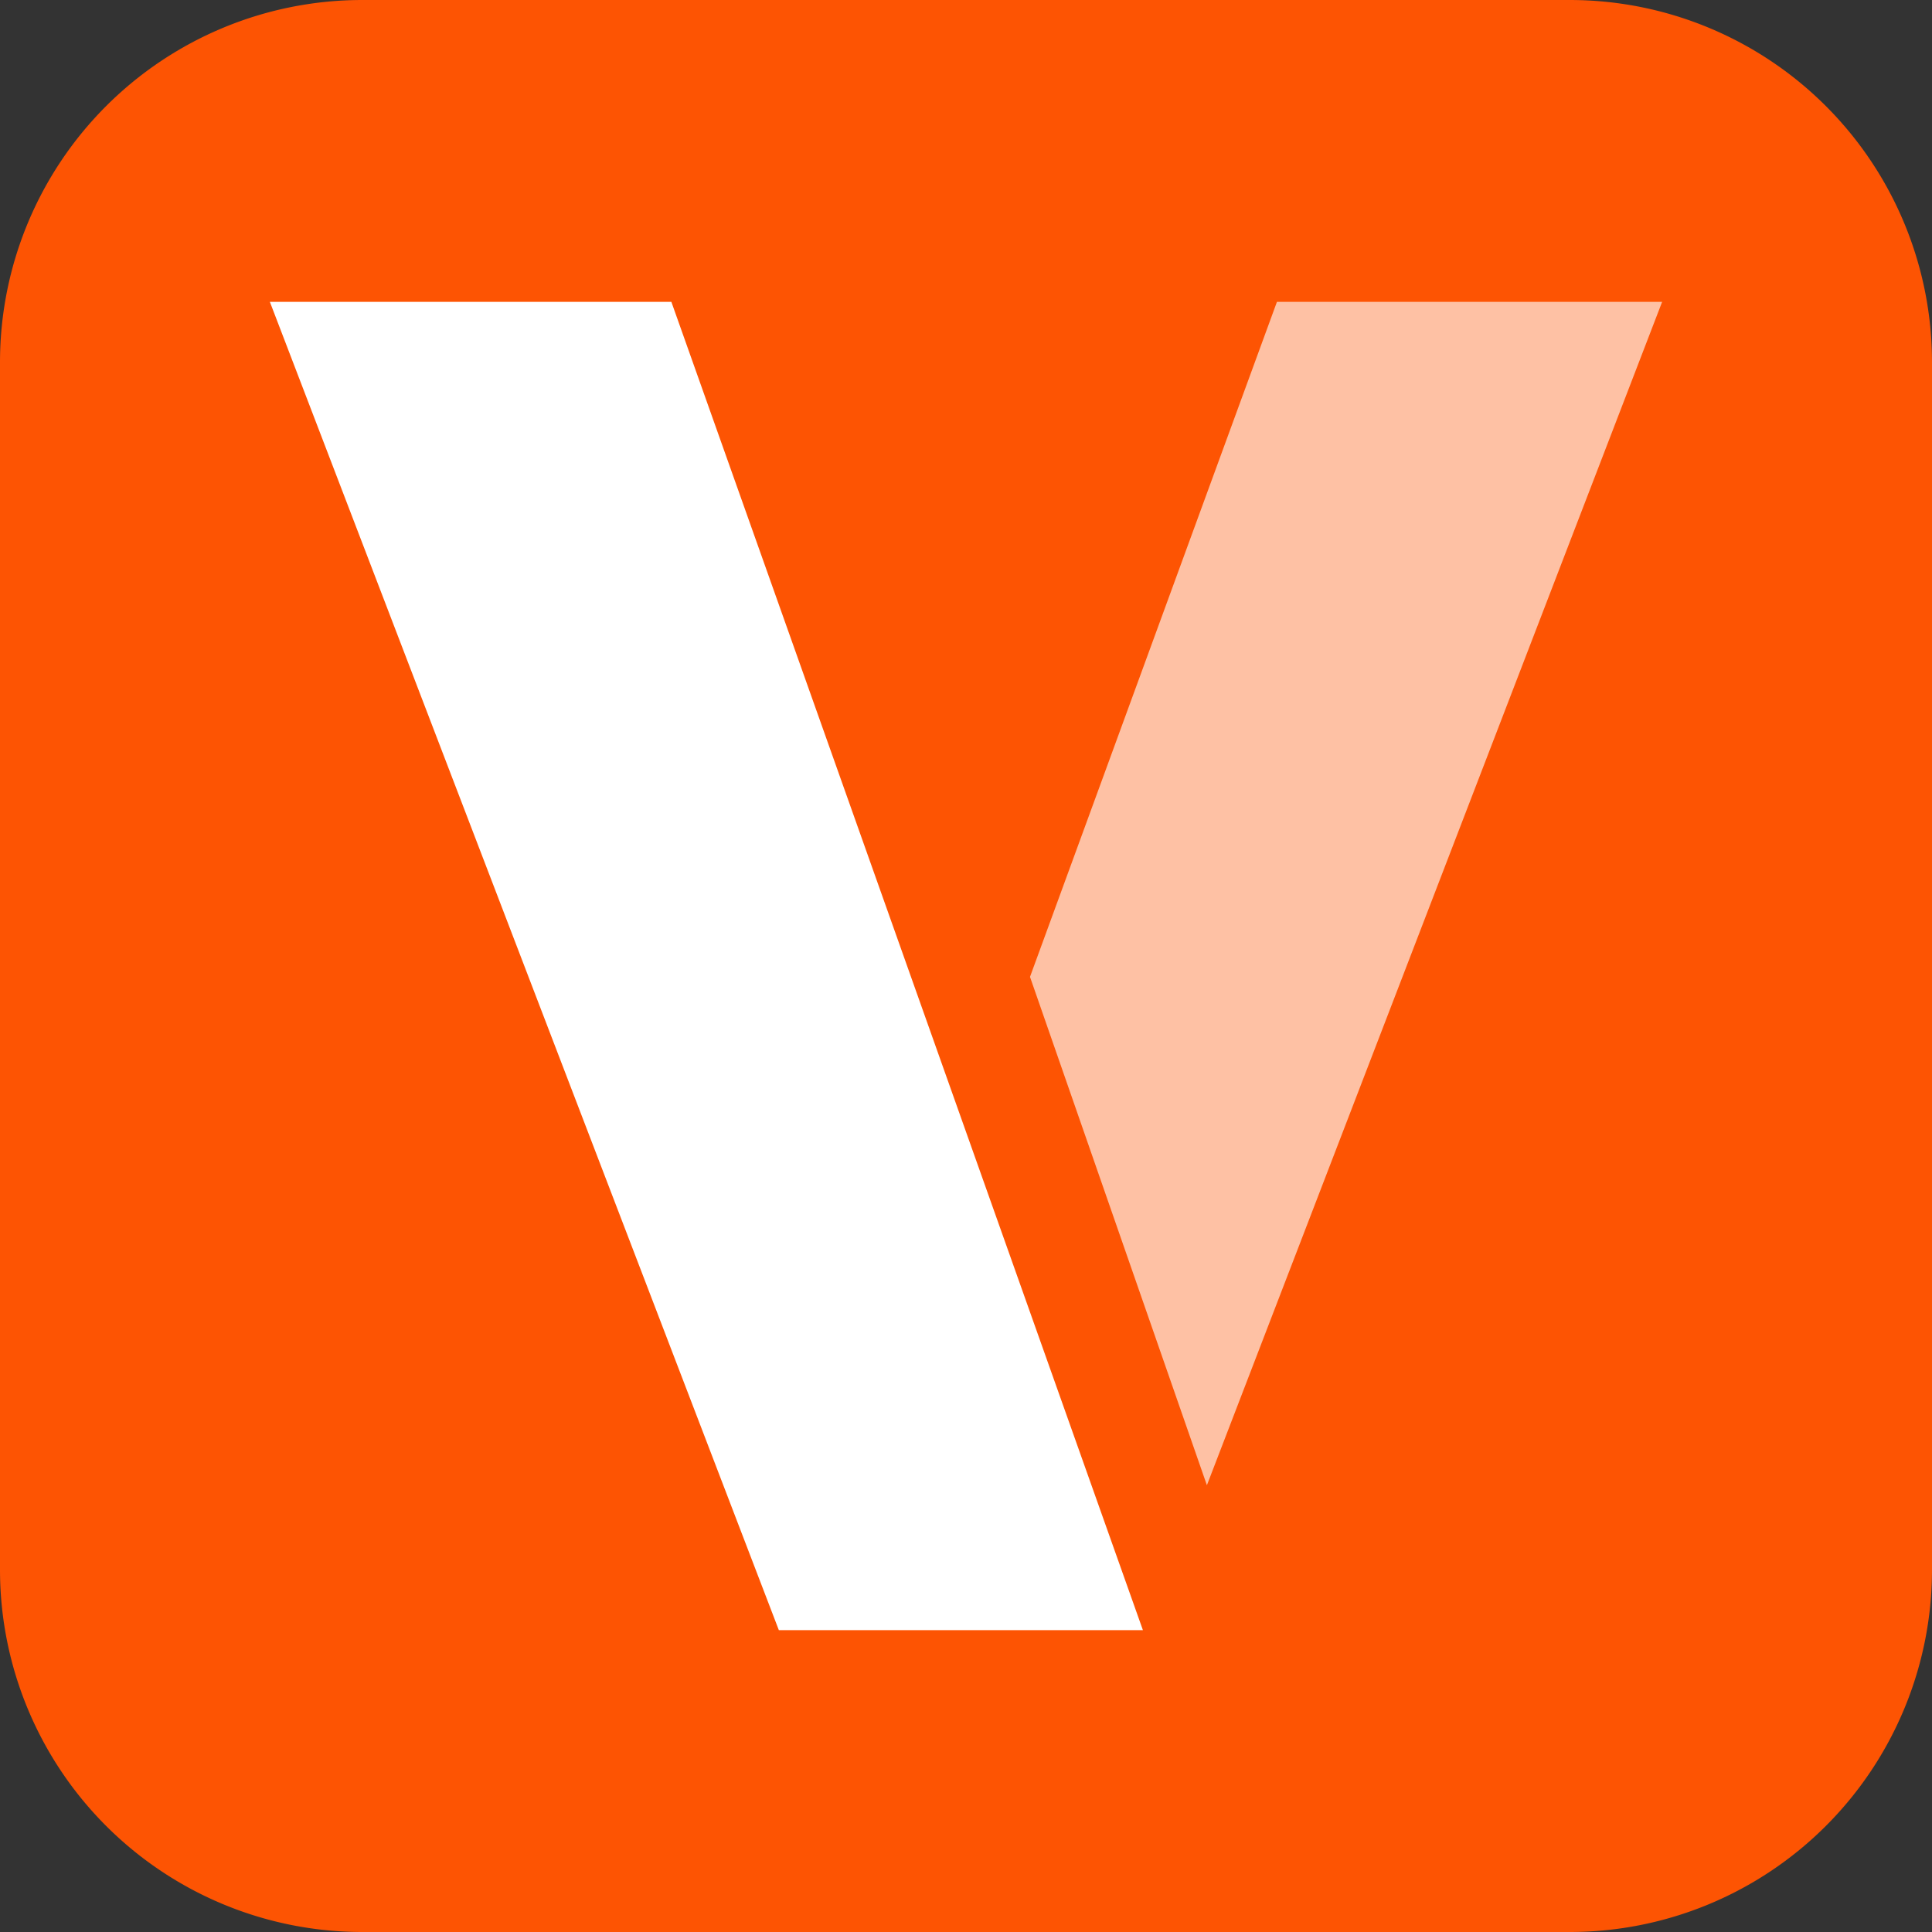 <?xml version="1.0" encoding="UTF-8"?>
<svg data-bbox="0 0 32 32" viewBox="0 0 32 32" height="32" width="32" xmlns="http://www.w3.org/2000/svg" data-type="color">
    <rect x="0" y="0" width="32" height="32" fill="#333333" stroke="none"/>
    <g>
        <path fill="#fd5403" d="M32 6v20a6 6 0 0 1-6 6H6a6 6 0 0 1-6-6V6a6 6 0 0 1 6-6h20a6 6 0 0 1 6 6" data-color="1"/>
        <path fill="#ffffff" d="M11.12 5H4.47l8.43 22h6.03z" data-color="2"/>
        <path opacity=".64" fill="#ffffff" d="m19.99 24.6-2.93-8.42L21.15 5h6.38z" data-color="2"/>
    </g>
</svg>
